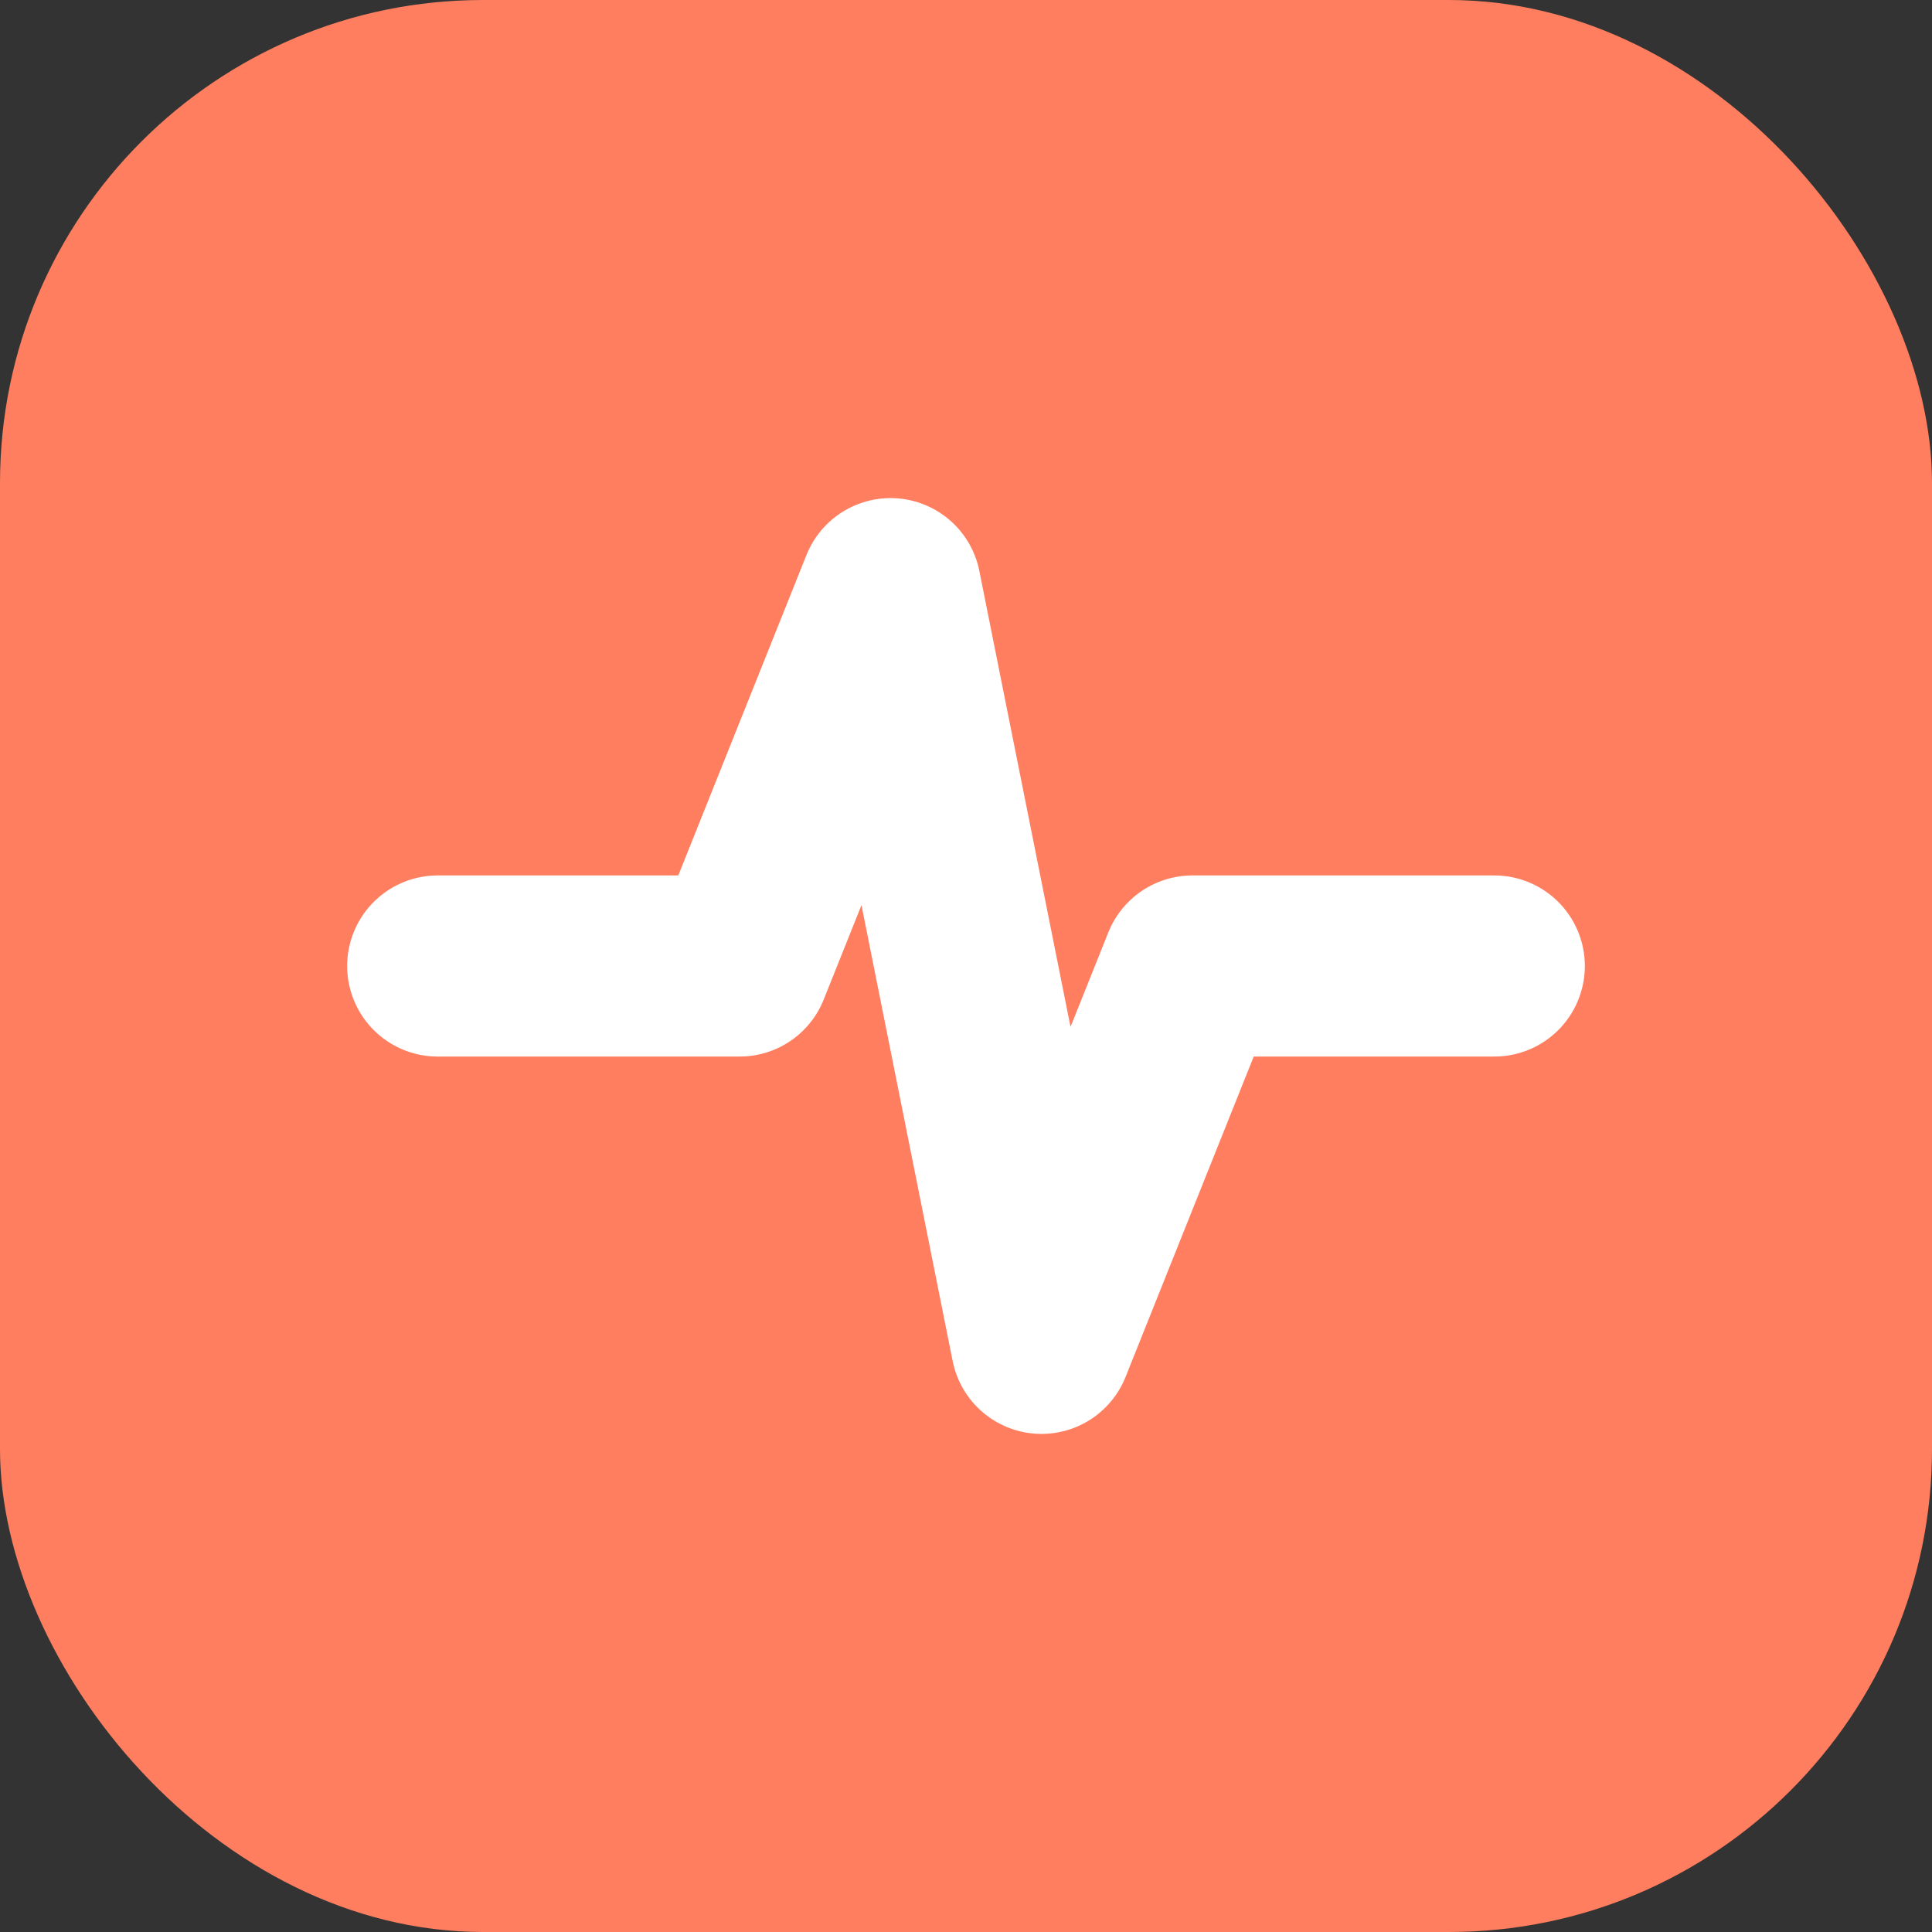 <svg width="512" height="512" viewBox="0 0 512 512" fill="none" xmlns="http://www.w3.org/2000/svg">
  <rect x="0" y="0" width="512" height="512" fill="#333333" stroke="none"/>
  <rect width="512" height="512" rx="128" fill="#FF7E5F"/>
  <path d="M116 256H196L236 156L276 356L316 256H396" stroke="white" stroke-width="48" stroke-linecap="round" stroke-linejoin="round"/>
</svg>
